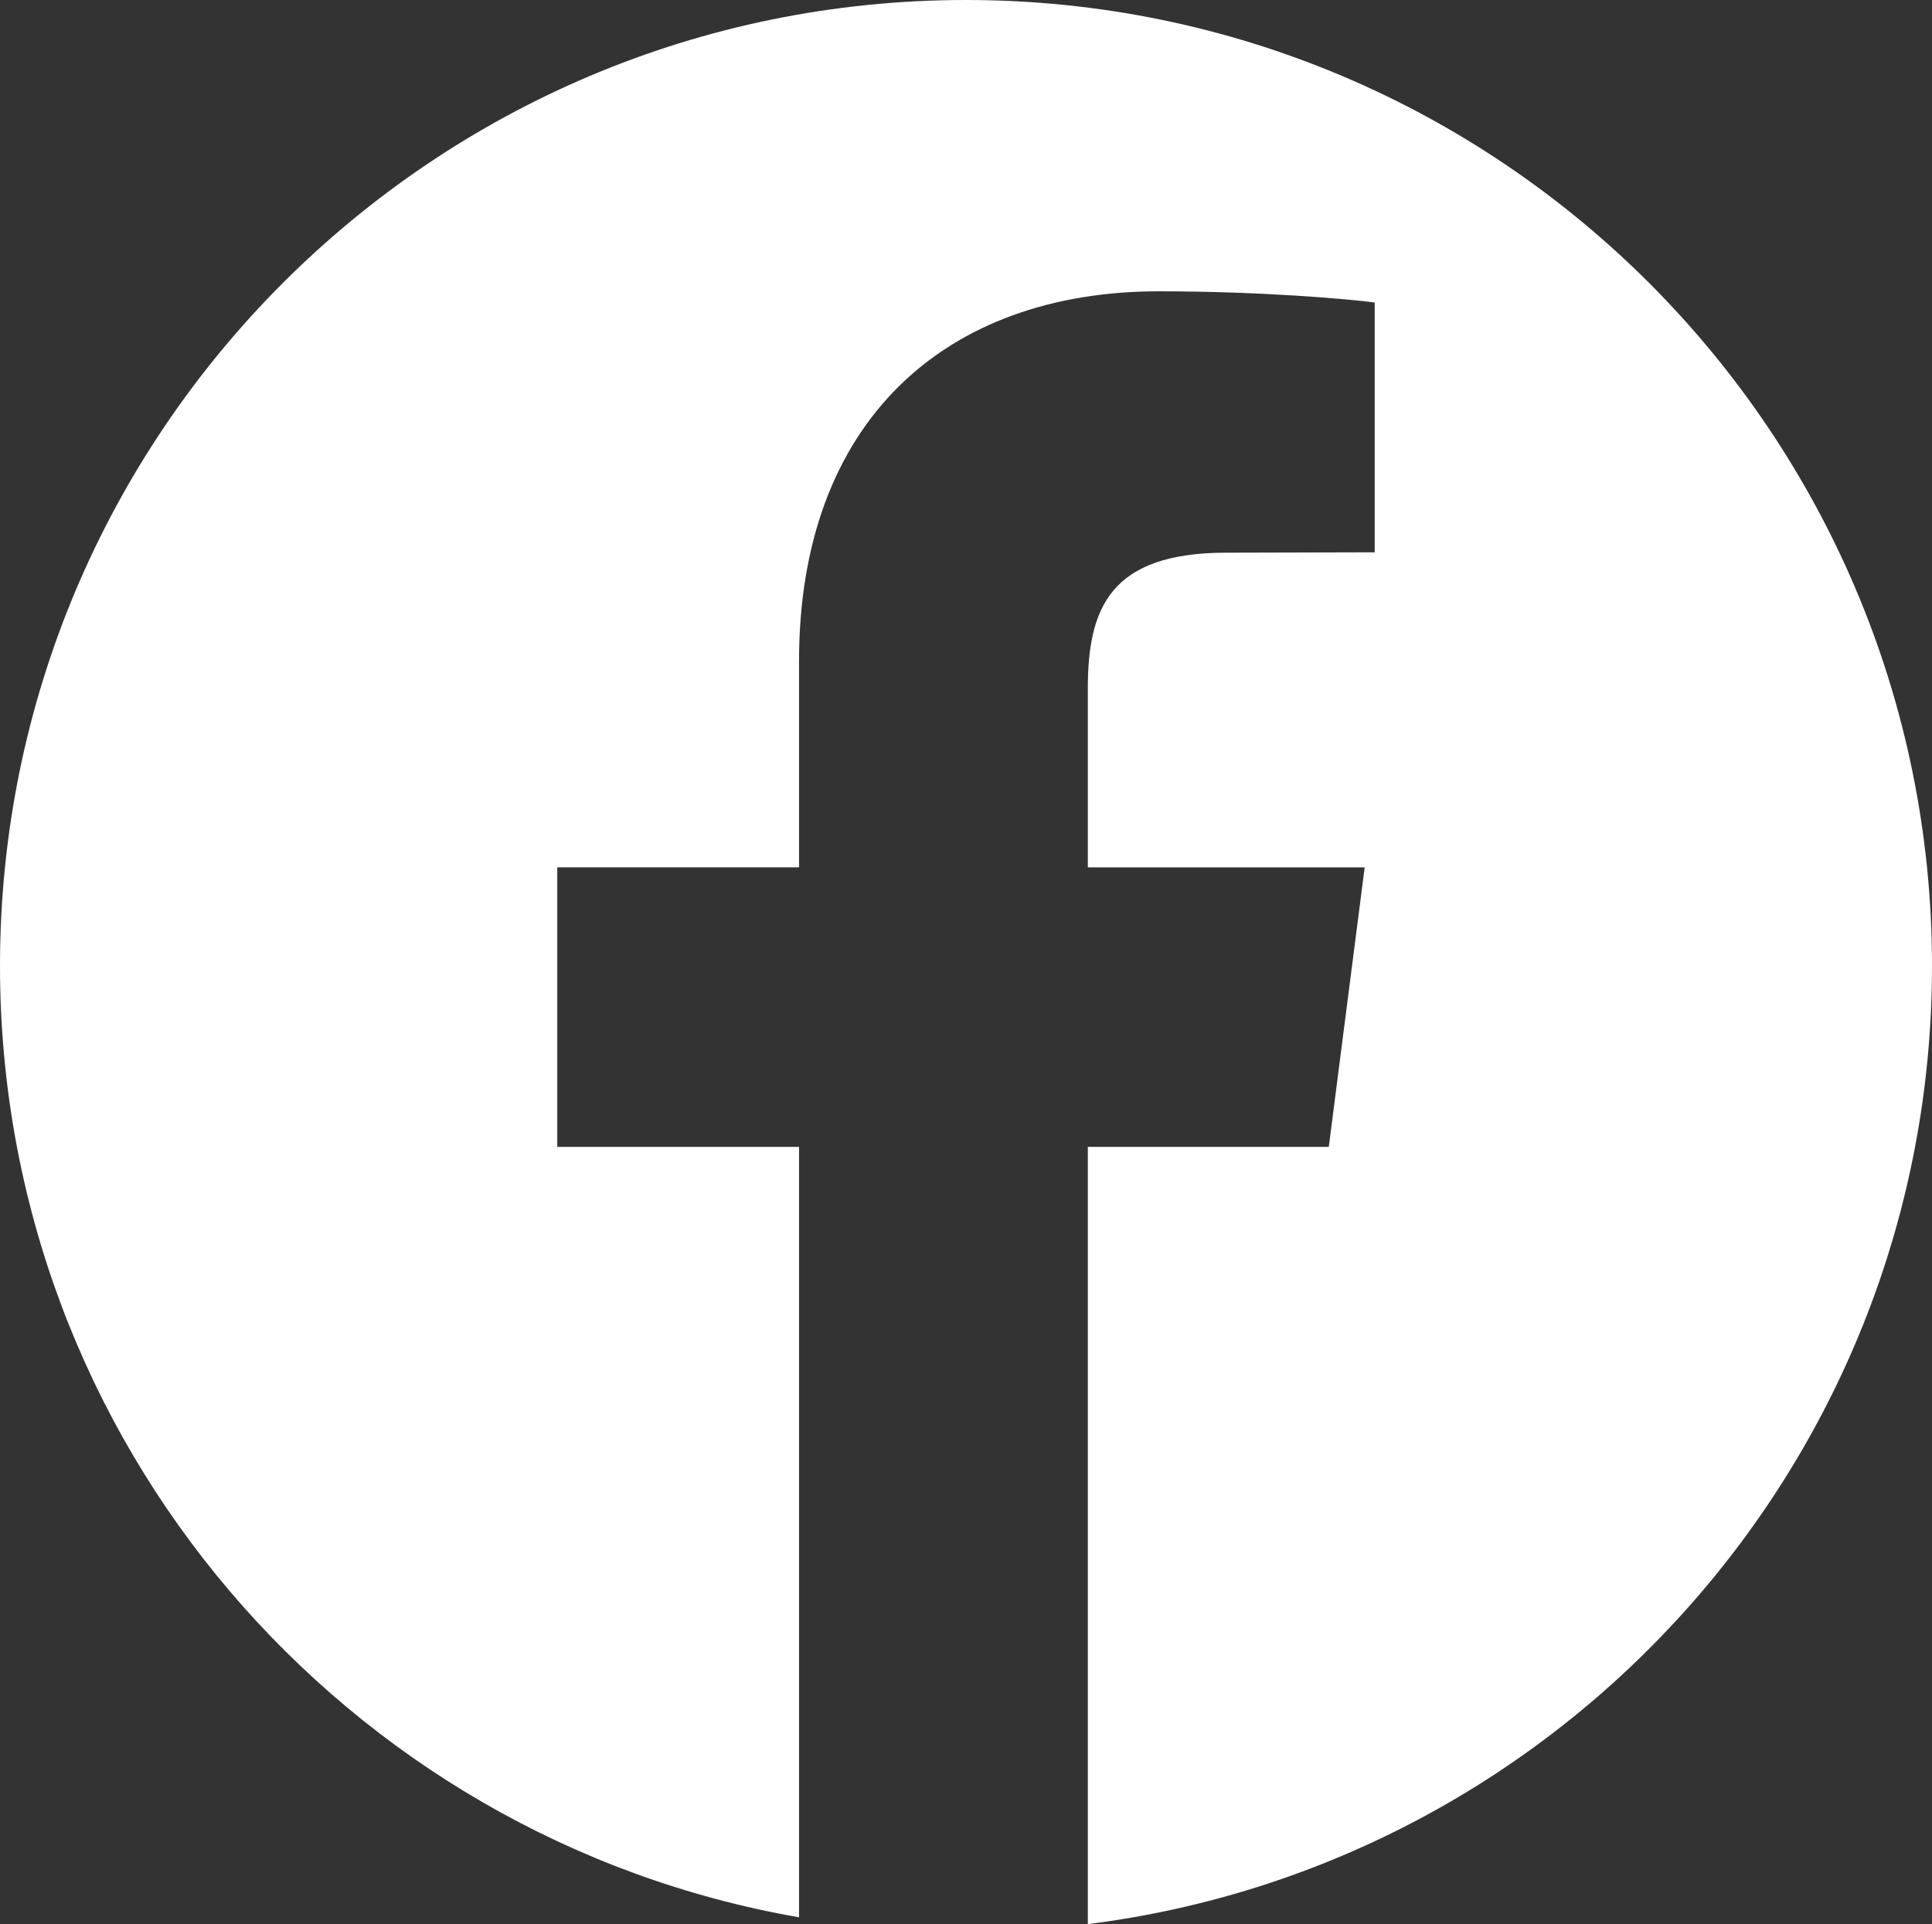 <!-- Generator: Adobe Illustrator 25.0.1, SVG Export Plug-In  -->
<svg version="1.1" xmlns="http://www.w3.org/2000/svg" xmlns:xlink="http://www.w3.org/1999/xlink" x="0px" y="0px"
	 width="244.21px" height="243.247px" viewBox="0 0 244.21 243.247"
	 style="overflow:visible;enable-background:new 0 0 244.21 243.247;" xml:space="preserve">
<rect x="0" y="0" width="244.21" height="243.247" fill="#333333" stroke="none"/>
<style type="text/css">
	.st0{fill-rule:evenodd;clip-rule:evenodd;fill:#FFFFFF;}
</style>
<defs>
</defs>
<path class="st0" d="M122.105,0C54.668,0,0,54.668,0,122.105c0,60.239,43.622,110.284,101,120.282v-97.399H70.441v-35.338H101
	V83.586c0-30.261,18.445-46.759,45.485-46.759c12.891,0,24.014,0.976,27.284,1.416v31.579l-18.743,0.049
	c-14.691,0-17.522,6.98-17.522,17.181v22.599H172.5l-4.539,35.338h-30.457v98.259c60.167-7.572,106.706-58.921,106.706-121.142
	C244.21,54.668,189.542,0,122.105,0z"/>
</svg>